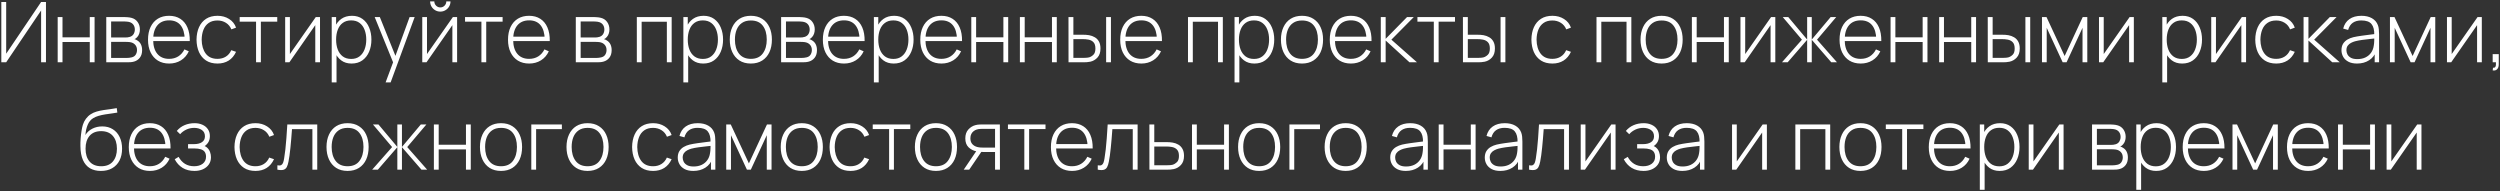 <?xml version="1.0" encoding="UTF-8"?> <svg xmlns="http://www.w3.org/2000/svg" width="1164" height="89" viewBox="0 0 1164 89" fill="none"><rect x="0" y="0" width="1164" height="89" fill="#333333" stroke="none"/><path d="M21.403 29H19.141V4.878L2.878 29H0.616V0.92H2.878V25.003L19.141 0.92H21.403V29ZM26.857 29V7.94H29.099V17.378H41.794V7.94H44.036V29H41.794V19.562H29.099V29H26.857ZM49.48 29V7.94H57.846C58.209 7.94 58.71 7.966 59.347 8.018C59.997 8.057 60.614 8.155 61.2 8.31C62.434 8.623 63.397 9.273 64.085 10.261C64.787 11.248 65.138 12.399 65.138 13.712C65.138 14.414 65.034 15.064 64.826 15.662C64.632 16.247 64.332 16.767 63.929 17.222C63.748 17.443 63.539 17.645 63.306 17.826C63.072 17.995 62.844 18.132 62.623 18.236C63.013 18.314 63.455 18.515 63.949 18.84C64.703 19.308 65.262 19.926 65.626 20.693C65.99 21.46 66.172 22.344 66.172 23.345C66.172 24.788 65.821 25.958 65.119 26.855C64.43 27.752 63.533 28.357 62.428 28.669C61.895 28.825 61.33 28.922 60.731 28.961C60.133 28.987 59.587 29 59.093 29H49.48ZM51.742 26.972H59.035C59.308 26.972 59.666 26.953 60.108 26.913C60.55 26.861 60.94 26.797 61.278 26.718C62.161 26.511 62.798 26.088 63.188 25.451C63.592 24.801 63.793 24.086 63.793 23.306C63.793 22.279 63.487 21.441 62.877 20.791C62.266 20.128 61.434 19.731 60.38 19.601C60.081 19.549 59.763 19.523 59.425 19.523C59.1 19.51 58.794 19.503 58.508 19.503H51.742V26.972ZM51.742 17.456H58.294C58.606 17.456 58.977 17.436 59.406 17.398C59.834 17.346 60.218 17.261 60.556 17.144C61.31 16.884 61.869 16.442 62.233 15.818C62.597 15.181 62.779 14.498 62.779 13.771C62.779 12.951 62.584 12.243 62.194 11.645C61.804 11.034 61.239 10.598 60.498 10.338C59.977 10.169 59.431 10.072 58.859 10.046C58.3 10.007 57.95 9.988 57.806 9.988H51.742V17.456ZM78.762 29.585C76.747 29.585 75.005 29.137 73.536 28.239C72.067 27.329 70.93 26.049 70.124 24.398C69.317 22.734 68.915 20.771 68.915 18.509C68.915 16.208 69.311 14.226 70.104 12.562C70.91 10.884 72.041 9.598 73.497 8.7C74.966 7.803 76.708 7.355 78.723 7.355C80.764 7.355 82.506 7.823 83.949 8.759C85.405 9.682 86.51 11.021 87.264 12.776C88.031 14.531 88.395 16.643 88.356 19.113H86.016V18.334C85.951 15.447 85.301 13.251 84.066 11.742C82.831 10.235 81.063 9.48 78.762 9.48C76.383 9.48 74.543 10.267 73.243 11.84C71.957 13.4 71.313 15.61 71.313 18.47C71.313 21.304 71.957 23.501 73.243 25.061C74.543 26.621 76.37 27.401 78.723 27.401C80.348 27.401 81.765 27.024 82.974 26.27C84.196 25.503 85.165 24.411 85.879 22.994L87.907 23.891C87.062 25.711 85.841 27.115 84.242 28.103C82.642 29.091 80.816 29.585 78.762 29.585ZM70.455 19.113V17.085H87.088V19.113H70.455ZM101.269 29.585C99.163 29.585 97.388 29.117 95.945 28.181C94.502 27.232 93.404 25.925 92.65 24.262C91.909 22.584 91.525 20.654 91.499 18.47C91.525 16.247 91.915 14.303 92.669 12.639C93.436 10.963 94.541 9.662 95.984 8.739C97.427 7.816 99.195 7.355 101.288 7.355C103.329 7.355 105.123 7.849 106.67 8.837C108.23 9.812 109.309 11.158 109.907 12.873L107.723 13.673C107.19 12.36 106.352 11.346 105.208 10.631C104.064 9.903 102.751 9.539 101.269 9.539C99.605 9.539 98.234 9.922 97.154 10.69C96.076 11.444 95.269 12.49 94.737 13.829C94.204 15.168 93.924 16.715 93.898 18.47C93.937 21.161 94.567 23.326 95.79 24.963C97.025 26.588 98.851 27.401 101.269 27.401C102.764 27.401 104.057 27.056 105.149 26.367C106.254 25.678 107.099 24.677 107.684 23.364L109.907 24.125C109.088 25.906 107.944 27.265 106.475 28.201C105.006 29.123 103.271 29.585 101.269 29.585ZM119.22 29V10.085H111.595V7.94H129.087V10.085H121.462V29H119.22ZM148.998 7.94V29H146.794V11.704L134.743 29H132.774V7.94H134.977V25.159L147.028 7.94H148.998ZM163.668 29.585C161.77 29.585 160.165 29.091 158.852 28.103C157.539 27.115 156.538 25.782 155.849 24.105C155.16 22.428 154.815 20.537 154.815 18.431C154.815 16.312 155.16 14.421 155.849 12.757C156.538 11.079 157.558 9.76 158.91 8.798C160.262 7.836 161.92 7.355 163.883 7.355C165.794 7.355 167.425 7.843 168.777 8.818C170.129 9.793 171.156 11.118 171.858 12.796C172.573 14.473 172.931 16.351 172.931 18.431C172.931 20.537 172.567 22.435 171.839 24.125C171.124 25.802 170.077 27.134 168.699 28.122C167.334 29.098 165.657 29.585 163.668 29.585ZM154.445 38.36V7.94H156.492V24.164H156.687V38.36H154.445ZM163.532 27.44C165.079 27.44 166.366 27.044 167.393 26.25C168.433 25.457 169.213 24.385 169.733 23.033C170.266 21.668 170.532 20.134 170.532 18.431C170.532 16.741 170.272 15.226 169.752 13.887C169.245 12.536 168.472 11.47 167.432 10.69C166.405 9.896 165.092 9.5 163.493 9.5C161.946 9.5 160.652 9.883 159.612 10.65C158.572 11.405 157.792 12.457 157.272 13.809C156.752 15.162 156.492 16.702 156.492 18.431C156.492 20.147 156.746 21.688 157.253 23.052C157.773 24.404 158.553 25.477 159.593 26.27C160.646 27.05 161.959 27.44 163.532 27.44ZM179.54 38.36L183.635 27.343L183.674 30.619L174.45 7.94H176.849L184.766 27.635H183.518L190.713 7.94H193.073L181.88 38.36H179.54ZM205.01 5.405C204.139 5.405 203.34 5.191 202.612 4.761C201.897 4.332 201.325 3.76 200.896 3.046C200.48 2.33 200.272 1.538 200.272 0.666H202.222C202.222 1.421 202.495 2.077 203.041 2.636C203.6 3.182 204.256 3.455 205.01 3.455C205.79 3.455 206.447 3.182 206.98 2.636C207.526 2.077 207.799 1.421 207.799 0.666H209.749C209.749 1.538 209.534 2.33 209.105 3.046C208.689 3.76 208.117 4.332 207.389 4.761C206.674 5.191 205.881 5.405 205.01 5.405ZM212.83 7.94V29H210.626V11.704L198.575 29H196.606V7.94H198.809V25.159L210.86 7.94H212.83ZM224.146 29V10.085H216.522V7.94H234.013V10.085H226.389V29H224.146ZM246.378 29.585C244.363 29.585 242.621 29.137 241.152 28.239C239.683 27.329 238.546 26.049 237.74 24.398C236.934 22.734 236.531 20.771 236.531 18.509C236.531 16.208 236.927 14.226 237.72 12.562C238.526 10.884 239.657 9.598 241.113 8.7C242.582 7.803 244.324 7.355 246.339 7.355C248.38 7.355 250.122 7.823 251.565 8.759C253.021 9.682 254.126 11.021 254.88 12.776C255.647 14.531 256.011 16.643 255.972 19.113H253.632V18.334C253.567 15.447 252.917 13.251 251.682 11.742C250.447 10.235 248.679 9.48 246.378 9.48C243.999 9.48 242.16 10.267 240.86 11.84C239.573 13.4 238.929 15.61 238.929 18.47C238.929 21.304 239.573 23.501 240.86 25.061C242.16 26.621 243.986 27.401 246.339 27.401C247.964 27.401 249.381 27.024 250.59 26.27C251.812 25.503 252.781 24.411 253.496 22.994L255.524 23.891C254.679 25.711 253.457 27.115 251.858 28.103C250.259 29.091 248.432 29.585 246.378 29.585ZM238.071 19.113V17.085H254.705V19.113H238.071ZM268.093 29V7.94H276.459C276.823 7.94 277.323 7.966 277.96 8.018C278.61 8.057 279.228 8.155 279.813 8.31C281.048 8.623 282.01 9.273 282.699 10.261C283.401 11.248 283.752 12.399 283.752 13.712C283.752 14.414 283.648 15.064 283.44 15.662C283.245 16.247 282.946 16.767 282.543 17.222C282.361 17.443 282.153 17.645 281.919 17.826C281.685 17.995 281.457 18.132 281.236 18.236C281.626 18.314 282.068 18.515 282.562 18.84C283.316 19.308 283.875 19.926 284.239 20.693C284.603 21.46 284.785 22.344 284.785 23.345C284.785 24.788 284.434 25.958 283.732 26.855C283.043 27.752 282.146 28.357 281.041 28.669C280.508 28.825 279.943 28.922 279.345 28.961C278.747 28.987 278.201 29 277.707 29H268.093ZM270.355 26.972H277.648C277.921 26.972 278.279 26.953 278.721 26.913C279.163 26.861 279.553 26.797 279.891 26.718C280.775 26.511 281.412 26.088 281.802 25.451C282.205 24.801 282.406 24.086 282.406 23.306C282.406 22.279 282.101 21.441 281.49 20.791C280.879 20.128 280.047 19.731 278.994 19.601C278.695 19.549 278.376 19.523 278.038 19.523C277.713 19.51 277.408 19.503 277.122 19.503H270.355V26.972ZM270.355 17.456H276.907C277.219 17.456 277.59 17.436 278.019 17.398C278.448 17.346 278.831 17.261 279.169 17.144C279.923 16.884 280.482 16.442 280.846 15.818C281.21 15.181 281.392 14.498 281.392 13.771C281.392 12.951 281.197 12.243 280.807 11.645C280.417 11.034 279.852 10.598 279.111 10.338C278.591 10.169 278.045 10.072 277.473 10.046C276.914 10.007 276.563 9.988 276.42 9.988H270.355V17.456ZM296.505 29V7.94H312.729V29H310.487V10.124H298.748V29H296.505ZM327.4 29.585C325.502 29.585 323.896 29.091 322.583 28.103C321.27 27.115 320.269 25.782 319.58 24.105C318.891 22.428 318.547 20.537 318.547 18.431C318.547 16.312 318.891 14.421 319.58 12.757C320.269 11.079 321.29 9.76 322.642 8.798C323.994 7.836 325.651 7.355 327.614 7.355C329.525 7.355 331.157 7.843 332.509 8.818C333.861 9.793 334.888 11.118 335.59 12.796C336.305 14.473 336.662 16.351 336.662 18.431C336.662 20.537 336.298 22.435 335.57 24.125C334.855 25.802 333.809 27.134 332.431 28.122C331.066 29.098 329.389 29.585 327.4 29.585ZM318.176 38.36V7.94H320.224V24.164H320.419V38.36H318.176ZM327.263 27.44C328.81 27.44 330.097 27.044 331.124 26.25C332.164 25.457 332.944 24.385 333.464 23.033C333.997 21.668 334.264 20.134 334.264 18.431C334.264 16.741 334.004 15.226 333.484 13.887C332.977 12.536 332.203 11.47 331.163 10.69C330.136 9.896 328.823 9.5 327.224 9.5C325.677 9.5 324.384 9.883 323.344 10.65C322.304 11.405 321.524 12.457 321.004 13.809C320.484 15.162 320.224 16.702 320.224 18.431C320.224 20.147 320.477 21.688 320.984 23.052C321.504 24.404 322.284 25.477 323.324 26.27C324.377 27.05 325.69 27.44 327.263 27.44ZM349.59 29.585C347.497 29.585 345.723 29.11 344.267 28.162C342.811 27.212 341.699 25.899 340.932 24.223C340.165 22.546 339.782 20.615 339.782 18.431C339.782 16.234 340.172 14.303 340.952 12.639C341.732 10.963 342.85 9.662 344.306 8.739C345.775 7.816 347.536 7.355 349.59 7.355C351.683 7.355 353.458 7.83 354.914 8.778C356.383 9.714 357.494 11.014 358.248 12.678C359.015 14.342 359.399 16.26 359.399 18.431C359.399 20.654 359.015 22.604 358.248 24.281C357.481 25.945 356.363 27.245 354.894 28.181C353.425 29.117 351.657 29.585 349.59 29.585ZM349.59 27.401C352.073 27.401 353.926 26.569 355.148 24.905C356.383 23.241 357 21.083 357 18.431C357 15.727 356.383 13.569 355.148 11.957C353.913 10.345 352.06 9.539 349.59 9.539C347.913 9.539 346.529 9.922 345.437 10.69C344.345 11.444 343.526 12.49 342.98 13.829C342.447 15.155 342.18 16.689 342.18 18.431C342.18 21.135 342.804 23.306 344.052 24.944C345.313 26.582 347.159 27.401 349.59 27.401ZM363.689 29V7.94H372.054C372.418 7.94 372.919 7.966 373.556 8.018C374.206 8.057 374.823 8.155 375.408 8.31C376.643 8.623 377.605 9.273 378.294 10.261C378.996 11.248 379.347 12.399 379.347 13.712C379.347 14.414 379.243 15.064 379.035 15.662C378.84 16.247 378.541 16.767 378.138 17.222C377.956 17.443 377.748 17.645 377.514 17.826C377.28 17.995 377.053 18.132 376.832 18.236C377.222 18.314 377.664 18.515 378.158 18.84C378.912 19.308 379.471 19.926 379.835 20.693C380.199 21.46 380.381 22.344 380.381 23.345C380.381 24.788 380.03 25.958 379.328 26.855C378.639 27.752 377.742 28.357 376.637 28.669C376.104 28.825 375.538 28.922 374.94 28.961C374.342 28.987 373.796 29 373.302 29H363.689ZM365.951 26.972H373.244C373.517 26.972 373.874 26.953 374.316 26.913C374.758 26.861 375.148 26.797 375.486 26.718C376.37 26.511 377.007 26.088 377.397 25.451C377.8 24.801 378.002 24.086 378.002 23.306C378.002 22.279 377.696 21.441 377.085 20.791C376.474 20.128 375.642 19.731 374.589 19.601C374.29 19.549 373.972 19.523 373.634 19.523C373.309 19.51 373.003 19.503 372.717 19.503H365.951V26.972ZM365.951 17.456H372.503C372.815 17.456 373.185 17.436 373.614 17.398C374.043 17.346 374.427 17.261 374.765 17.144C375.519 16.884 376.078 16.442 376.442 15.818C376.806 15.181 376.988 14.498 376.988 13.771C376.988 12.951 376.793 12.243 376.403 11.645C376.013 11.034 375.447 10.598 374.706 10.338C374.186 10.169 373.64 10.072 373.068 10.046C372.509 10.007 372.158 9.988 372.015 9.988H365.951V17.456ZM392.971 29.585C390.956 29.585 389.214 29.137 387.745 28.239C386.276 27.329 385.138 26.049 384.332 24.398C383.526 22.734 383.123 20.771 383.123 18.509C383.123 16.208 383.52 14.226 384.313 12.562C385.119 10.884 386.25 9.598 387.706 8.7C389.175 7.803 390.917 7.355 392.932 7.355C394.973 7.355 396.715 7.823 398.158 8.759C399.614 9.682 400.719 11.021 401.473 12.776C402.24 14.531 402.604 16.643 402.565 19.113H400.225V18.334C400.16 15.447 399.51 13.251 398.275 11.742C397.04 10.235 395.272 9.48 392.971 9.48C390.592 9.48 388.752 10.267 387.452 11.84C386.165 13.4 385.522 15.61 385.522 18.47C385.522 21.304 386.165 23.501 387.452 25.061C388.752 26.621 390.579 27.401 392.932 27.401C394.557 27.401 395.974 27.024 397.183 26.27C398.405 25.503 399.373 24.411 400.088 22.994L402.116 23.891C401.271 25.711 400.049 27.115 398.45 28.103C396.851 29.091 395.025 29.585 392.971 29.585ZM384.664 19.113V17.085H401.297V19.113H384.664ZM416.102 29.585C414.204 29.585 412.598 29.091 411.285 28.103C409.972 27.115 408.971 25.782 408.282 24.105C407.593 22.428 407.249 20.537 407.249 18.431C407.249 16.312 407.593 14.421 408.282 12.757C408.971 11.079 409.992 9.76 411.344 8.798C412.696 7.836 414.353 7.355 416.316 7.355C418.227 7.355 419.859 7.843 421.211 8.818C422.563 9.793 423.59 11.118 424.292 12.796C425.007 14.473 425.364 16.351 425.364 18.431C425.364 20.537 425 22.435 424.272 24.125C423.557 25.802 422.511 27.134 421.133 28.122C419.768 29.098 418.091 29.585 416.102 29.585ZM406.878 38.36V7.94H408.926V24.164H409.121V38.36H406.878ZM415.965 27.44C417.512 27.44 418.799 27.044 419.826 26.25C420.866 25.457 421.646 24.385 422.166 23.033C422.699 21.668 422.966 20.134 422.966 18.431C422.966 16.741 422.706 15.226 422.186 13.887C421.679 12.536 420.905 11.47 419.865 10.69C418.838 9.896 417.525 9.5 415.926 9.5C414.379 9.5 413.086 9.883 412.046 10.65C411.006 11.405 410.226 12.457 409.706 13.809C409.186 15.162 408.926 16.702 408.926 18.431C408.926 20.147 409.179 21.688 409.686 23.052C410.206 24.404 410.986 25.477 412.026 26.27C413.079 27.05 414.392 27.44 415.965 27.44ZM438.331 29.585C436.316 29.585 434.574 29.137 433.105 28.239C431.636 27.329 430.499 26.049 429.693 24.398C428.887 22.734 428.484 20.771 428.484 18.509C428.484 16.208 428.88 14.226 429.673 12.562C430.479 10.884 431.61 9.598 433.066 8.7C434.535 7.803 436.277 7.355 438.292 7.355C440.333 7.355 442.075 7.823 443.518 8.759C444.974 9.682 446.079 11.021 446.833 12.776C447.6 14.531 447.964 16.643 447.925 19.113H445.585V18.334C445.52 15.447 444.87 13.251 443.635 11.742C442.4 10.235 440.632 9.48 438.331 9.48C435.952 9.48 434.113 10.267 432.813 11.84C431.526 13.4 430.882 15.61 430.882 18.47C430.882 21.304 431.526 23.501 432.813 25.061C434.113 26.621 435.939 27.401 438.292 27.401C439.917 27.401 441.334 27.024 442.543 26.27C443.765 25.503 444.734 24.411 445.449 22.994L447.477 23.891C446.632 25.711 445.41 27.115 443.811 28.103C442.212 29.091 440.385 29.585 438.331 29.585ZM430.024 19.113V17.085H446.658V19.113H430.024ZM452.239 29V7.94H454.481V17.378H467.176V7.94H469.418V29H467.176V19.562H454.481V29H452.239ZM474.862 29V7.94H477.104V17.378H489.799V7.94H492.041V29H489.799V19.562H477.104V29H474.862ZM497.504 29L497.485 7.94H499.766V16.169H503.842C504.466 16.169 505.044 16.182 505.577 16.208C506.123 16.234 506.624 16.293 507.079 16.384C508.067 16.566 508.957 16.89 509.75 17.358C510.556 17.826 511.193 18.483 511.661 19.328C512.142 20.173 512.383 21.259 512.383 22.584C512.383 24.366 511.921 25.763 510.998 26.777C510.075 27.791 508.957 28.441 507.644 28.727C507.098 28.844 506.533 28.922 505.948 28.961C505.376 28.987 504.784 29 504.173 29H497.504ZM499.766 26.953H503.881C504.362 26.953 504.908 26.939 505.519 26.913C506.13 26.887 506.663 26.816 507.118 26.699C507.846 26.478 508.509 26.069 509.107 25.471C509.718 24.872 510.023 23.91 510.023 22.584C510.023 21.285 509.731 20.323 509.146 19.698C508.574 19.061 507.794 18.645 506.806 18.451C506.364 18.346 505.883 18.282 505.363 18.256C504.856 18.23 504.362 18.216 503.881 18.216H499.766V26.953ZM515.015 29V7.94H517.258V29H515.015ZM531.413 29.585C529.398 29.585 527.656 29.137 526.187 28.239C524.718 27.329 523.581 26.049 522.775 24.398C521.969 22.734 521.566 20.771 521.566 18.509C521.566 16.208 521.962 14.226 522.755 12.562C523.561 10.884 524.692 9.598 526.148 8.7C527.617 7.803 529.359 7.355 531.374 7.355C533.415 7.355 535.157 7.823 536.6 8.759C538.056 9.682 539.161 11.021 539.915 12.776C540.682 14.531 541.046 16.643 541.007 19.113H538.667V18.334C538.602 15.447 537.952 13.251 536.717 11.742C535.482 10.235 533.714 9.48 531.413 9.48C529.034 9.48 527.195 10.267 525.895 11.84C524.608 13.4 523.964 15.61 523.964 18.47C523.964 21.304 524.608 23.501 525.895 25.061C527.195 26.621 529.021 27.401 531.374 27.401C532.999 27.401 534.416 27.024 535.625 26.27C536.847 25.503 537.816 24.411 538.531 22.994L540.559 23.891C539.714 25.711 538.492 27.115 536.893 28.103C535.294 29.091 533.467 29.585 531.413 29.585ZM523.106 19.113V17.085H539.74V19.113H523.106ZM553.128 29V7.94H569.352V29H567.11V10.124H555.371V29H553.128ZM584.023 29.585C582.125 29.585 580.519 29.091 579.206 28.103C577.893 27.115 576.892 25.782 576.203 24.105C575.514 22.428 575.17 20.537 575.17 18.431C575.17 16.312 575.514 14.421 576.203 12.757C576.892 11.079 577.913 9.76 579.265 8.798C580.617 7.836 582.274 7.355 584.237 7.355C586.148 7.355 587.78 7.843 589.132 8.818C590.484 9.793 591.511 11.118 592.213 12.796C592.928 14.473 593.285 16.351 593.285 18.431C593.285 20.537 592.921 22.435 592.193 24.125C591.478 25.802 590.432 27.134 589.054 28.122C587.689 29.098 586.012 29.585 584.023 29.585ZM574.799 38.36V7.94H576.847V24.164H577.042V38.36H574.799ZM583.886 27.44C585.433 27.44 586.72 27.044 587.747 26.25C588.787 25.457 589.567 24.385 590.087 23.033C590.62 21.668 590.887 20.134 590.887 18.431C590.887 16.741 590.627 15.226 590.107 13.887C589.6 12.536 588.826 11.47 587.786 10.69C586.759 9.896 585.446 9.5 583.847 9.5C582.3 9.5 581.007 9.883 579.967 10.65C578.927 11.405 578.147 12.457 577.627 13.809C577.107 15.162 576.847 16.702 576.847 18.431C576.847 20.147 577.1 21.688 577.607 23.052C578.127 24.404 578.907 25.477 579.947 26.27C581 27.05 582.313 27.44 583.886 27.44ZM606.213 29.585C604.12 29.585 602.346 29.11 600.89 28.162C599.434 27.212 598.322 25.899 597.555 24.223C596.788 22.546 596.405 20.615 596.405 18.431C596.405 16.234 596.795 14.303 597.575 12.639C598.355 10.963 599.473 9.662 600.929 8.739C602.398 7.816 604.159 7.355 606.213 7.355C608.306 7.355 610.081 7.83 611.537 8.778C613.006 9.714 614.117 11.014 614.871 12.678C615.638 14.342 616.022 16.26 616.022 18.431C616.022 20.654 615.638 22.604 614.871 24.281C614.104 25.945 612.986 27.245 611.517 28.181C610.048 29.117 608.28 29.585 606.213 29.585ZM606.213 27.401C608.696 27.401 610.549 26.569 611.771 24.905C613.006 23.241 613.623 21.083 613.623 18.431C613.623 15.727 613.006 13.569 611.771 11.957C610.536 10.345 608.683 9.539 606.213 9.539C604.536 9.539 603.152 9.922 602.06 10.69C600.968 11.444 600.149 12.49 599.603 13.829C599.07 15.155 598.803 16.689 598.803 18.431C598.803 21.135 599.427 23.306 600.675 24.944C601.936 26.582 603.782 27.401 606.213 27.401ZM628.99 29.585C626.975 29.585 625.233 29.137 623.764 28.239C622.295 27.329 621.157 26.049 620.351 24.398C619.545 22.734 619.142 20.771 619.142 18.509C619.142 16.208 619.539 14.226 620.332 12.562C621.138 10.884 622.269 9.598 623.725 8.7C625.194 7.803 626.936 7.355 628.951 7.355C630.992 7.355 632.734 7.823 634.177 8.759C635.633 9.682 636.738 11.021 637.492 12.776C638.259 14.531 638.623 16.643 638.584 19.113H636.244V18.334C636.179 15.447 635.529 13.251 634.294 11.742C633.059 10.235 631.291 9.48 628.99 9.48C626.611 9.48 624.771 10.267 623.471 11.84C622.184 13.4 621.541 15.61 621.541 18.47C621.541 21.304 622.184 23.501 623.471 25.061C624.771 26.621 626.598 27.401 628.951 27.401C630.576 27.401 631.993 27.024 633.202 26.27C634.424 25.503 635.392 24.411 636.107 22.994L638.135 23.891C637.29 25.711 636.068 27.115 634.469 28.103C632.87 29.091 631.044 29.585 628.99 29.585ZM620.683 19.113V17.085H637.316V19.113H620.683ZM642.897 29V7.94H645.159V18.08L655.123 7.94H658.263L647.83 18.47L659.745 29H656.254L645.159 18.86V29H642.897ZM667.581 29V10.085H659.956V7.94H677.448V10.085H669.823V29H667.581ZM681.155 29L681.135 7.94H683.417V16.169H687.492C688.116 16.169 688.695 16.182 689.228 16.208C689.774 16.234 690.274 16.293 690.729 16.384C691.717 16.566 692.608 16.89 693.401 17.358C694.207 17.826 694.844 18.483 695.312 19.328C695.793 20.173 696.033 21.259 696.033 22.584C696.033 24.366 695.572 25.763 694.649 26.777C693.726 27.791 692.608 28.441 691.295 28.727C690.749 28.844 690.183 28.922 689.598 28.961C689.026 28.987 688.435 29 687.824 29H681.155ZM683.417 26.953H687.531C688.012 26.953 688.558 26.939 689.169 26.913C689.78 26.887 690.313 26.816 690.768 26.699C691.496 26.478 692.159 26.069 692.757 25.471C693.368 24.872 693.674 23.91 693.674 22.584C693.674 21.285 693.381 20.323 692.796 19.698C692.224 19.061 691.444 18.645 690.456 18.451C690.014 18.346 689.533 18.282 689.013 18.256C688.506 18.23 688.012 18.216 687.531 18.216H683.417V26.953ZM698.666 29V7.94H700.908V29H698.666ZM722.793 29.585C720.687 29.585 718.913 29.117 717.47 28.181C716.027 27.232 714.928 25.925 714.174 24.262C713.433 22.584 713.05 20.654 713.024 18.47C713.05 16.247 713.44 14.303 714.194 12.639C714.961 10.963 716.066 9.662 717.509 8.739C718.952 7.816 720.72 7.355 722.813 7.355C724.854 7.355 726.648 7.849 728.195 8.837C729.755 9.812 730.834 11.158 731.432 12.873L729.248 13.673C728.715 12.36 727.876 11.346 726.732 10.631C725.588 9.903 724.275 9.539 722.793 9.539C721.129 9.539 719.758 9.922 718.679 10.69C717.6 11.444 716.794 12.49 716.261 13.829C715.728 15.168 715.448 16.715 715.422 18.47C715.461 21.161 716.092 23.326 717.314 24.963C718.549 26.588 720.375 27.401 722.793 27.401C724.288 27.401 725.582 27.056 726.674 26.367C727.779 25.678 728.624 24.677 729.209 23.364L731.432 24.125C730.613 25.906 729.469 27.265 728 28.201C726.531 29.123 724.795 29.585 722.793 29.585ZM743.33 29V7.94H759.554V29H757.311V10.124H745.572V29H743.33ZM773.639 29.585C771.546 29.585 769.772 29.11 768.316 28.162C766.86 27.212 765.748 25.899 764.981 24.223C764.214 22.546 763.831 20.615 763.831 18.431C763.831 16.234 764.221 14.303 765.001 12.639C765.781 10.963 766.899 9.662 768.355 8.739C769.824 7.816 771.585 7.355 773.639 7.355C775.732 7.355 777.507 7.83 778.963 8.778C780.432 9.714 781.543 11.014 782.297 12.678C783.064 14.342 783.448 16.26 783.448 18.431C783.448 20.654 783.064 22.604 782.297 24.281C781.53 25.945 780.412 27.245 778.943 28.181C777.474 29.117 775.706 29.585 773.639 29.585ZM773.639 27.401C776.122 27.401 777.975 26.569 779.197 24.905C780.432 23.241 781.049 21.083 781.049 18.431C781.049 15.727 780.432 13.569 779.197 11.957C777.962 10.345 776.109 9.539 773.639 9.539C771.962 9.539 770.578 9.922 769.486 10.69C768.394 11.444 767.575 12.49 767.029 13.829C766.496 15.155 766.229 16.689 766.229 18.431C766.229 21.135 766.853 23.306 768.101 24.944C769.362 26.582 771.208 27.401 773.639 27.401ZM787.738 29V7.94H789.98V17.378H802.675V7.94H804.917V29H802.675V19.562H789.98V29H787.738ZM826.585 7.94V29H824.381V11.704L812.33 29H810.361V7.94H812.564V25.159L824.615 7.94H826.585ZM829.692 29L838.974 18.47L830.043 7.94H832.617L841.411 18.412V7.94H843.556V18.412L852.351 7.94H854.944L846.013 18.47L855.295 29H852.643L843.556 18.529V29H841.411V18.529L832.344 29H829.692ZM866.341 29.585C864.326 29.585 862.584 29.137 861.115 28.239C859.646 27.329 858.509 26.049 857.703 24.398C856.897 22.734 856.494 20.771 856.494 18.509C856.494 16.208 856.89 14.226 857.683 12.562C858.489 10.884 859.62 9.598 861.076 8.7C862.545 7.803 864.287 7.355 866.302 7.355C868.343 7.355 870.085 7.823 871.528 8.759C872.984 9.682 874.089 11.021 874.843 12.776C875.61 14.531 875.974 16.643 875.935 19.113H873.595V18.334C873.53 15.447 872.88 13.251 871.645 11.742C870.41 10.235 868.642 9.48 866.341 9.48C863.962 9.48 862.123 10.267 860.823 11.84C859.536 13.4 858.892 15.61 858.892 18.47C858.892 21.304 859.536 23.501 860.823 25.061C862.123 26.621 863.949 27.401 866.302 27.401C867.927 27.401 869.344 27.024 870.553 26.27C871.775 25.503 872.744 24.411 873.459 22.994L875.487 23.891C874.642 25.711 873.42 27.115 871.821 28.103C870.222 29.091 868.395 29.585 866.341 29.585ZM858.034 19.113V17.085H874.668V19.113H858.034ZM880.249 29V7.94H882.491V17.378H895.186V7.94H897.428V29H895.186V19.562H882.491V29H880.249ZM902.872 29V7.94H905.114V17.378H917.809V7.94H920.051V29H917.809V19.562H905.114V29H902.872ZM925.514 29L925.495 7.94H927.776V16.169H931.852C932.476 16.169 933.054 16.182 933.587 16.208C934.133 16.234 934.634 16.293 935.089 16.384C936.077 16.566 936.967 16.89 937.76 17.358C938.566 17.826 939.203 18.483 939.671 19.328C940.152 20.173 940.393 21.259 940.393 22.584C940.393 24.366 939.931 25.763 939.008 26.777C938.085 27.791 936.967 28.441 935.654 28.727C935.108 28.844 934.543 28.922 933.958 28.961C933.386 28.987 932.794 29 932.183 29H925.514ZM927.776 26.953H931.891C932.372 26.953 932.918 26.939 933.529 26.913C934.14 26.887 934.673 26.816 935.128 26.699C935.856 26.478 936.519 26.069 937.117 25.471C937.728 24.872 938.033 23.91 938.033 22.584C938.033 21.285 937.741 20.323 937.156 19.698C936.584 19.061 935.804 18.645 934.816 18.451C934.374 18.346 933.893 18.282 933.373 18.256C932.866 18.23 932.372 18.216 931.891 18.216H927.776V26.953ZM943.025 29V7.94H945.268V29H943.025ZM950.746 29V7.94H952.852L961.295 26.075L969.719 7.94H971.845V29H969.622V12.951L962.192 29H960.379L952.949 12.951V29H950.746ZM993.516 7.94V29H991.312V11.704L979.261 29H977.292V7.94H979.495V25.159L991.546 7.94H993.516ZM1015.99 29.585C1014.1 29.585 1012.49 29.091 1011.18 28.103C1009.86 27.115 1008.86 25.782 1008.17 24.105C1007.49 22.428 1007.14 20.537 1007.14 18.431C1007.14 16.312 1007.49 14.421 1008.17 12.757C1008.86 11.079 1009.88 9.76 1011.24 8.798C1012.59 7.836 1014.25 7.355 1016.21 7.355C1018.12 7.355 1019.75 7.843 1021.1 8.818C1022.45 9.793 1023.48 11.118 1024.18 12.796C1024.9 14.473 1025.26 16.351 1025.26 18.431C1025.26 20.537 1024.89 22.435 1024.16 24.125C1023.45 25.802 1022.4 27.134 1021.02 28.122C1019.66 29.098 1017.98 29.585 1015.99 29.585ZM1006.77 38.36V7.94H1008.82V24.164H1009.01V38.36H1006.77ZM1015.86 27.44C1017.4 27.44 1018.69 27.044 1019.72 26.25C1020.76 25.457 1021.54 24.385 1022.06 23.033C1022.59 21.668 1022.86 20.134 1022.86 18.431C1022.86 16.741 1022.6 15.226 1022.08 13.887C1021.57 12.536 1020.8 11.47 1019.76 10.69C1018.73 9.896 1017.42 9.5 1015.82 9.5C1014.27 9.5 1012.98 9.883 1011.94 10.65C1010.9 11.405 1010.12 12.457 1009.6 13.809C1009.08 15.162 1008.82 16.702 1008.82 18.431C1008.82 20.147 1009.07 21.688 1009.58 23.052C1010.1 24.404 1010.88 25.477 1011.92 26.27C1012.97 27.05 1014.28 27.44 1015.86 27.44ZM1045.77 7.94V29H1043.57V11.704L1031.51 29H1029.55V7.94H1031.75V25.159L1043.8 7.94H1045.77ZM1059.82 29.585C1057.71 29.585 1055.94 29.117 1054.49 28.181C1053.05 27.232 1051.95 25.925 1051.2 24.262C1050.46 22.584 1050.07 20.654 1050.05 18.47C1050.07 16.247 1050.46 14.303 1051.22 12.639C1051.98 10.963 1053.09 9.662 1054.53 8.739C1055.97 7.816 1057.74 7.355 1059.84 7.355C1061.88 7.355 1063.67 7.849 1065.22 8.837C1066.78 9.812 1067.86 11.158 1068.45 12.873L1066.27 13.673C1065.74 12.36 1064.9 11.346 1063.75 10.631C1062.61 9.903 1061.3 9.539 1059.82 9.539C1058.15 9.539 1056.78 9.922 1055.7 10.69C1054.62 11.444 1053.82 12.49 1053.28 13.829C1052.75 15.168 1052.47 16.715 1052.44 18.47C1052.48 21.161 1053.11 23.326 1054.34 24.963C1055.57 26.588 1057.4 27.401 1059.82 27.401C1061.31 27.401 1062.6 27.056 1063.7 26.367C1064.8 25.678 1065.65 24.677 1066.23 23.364L1068.45 24.125C1067.64 25.906 1066.49 27.265 1065.02 28.201C1063.55 29.123 1061.82 29.585 1059.82 29.585ZM1072.54 29V7.94H1074.81V18.08L1084.77 7.94H1087.91L1077.48 18.47L1089.39 29H1085.9L1074.81 18.86V29H1072.54ZM1097.44 29.585C1095.82 29.585 1094.47 29.299 1093.39 28.727C1092.32 28.155 1091.52 27.401 1090.99 26.465C1090.46 25.516 1090.19 24.489 1090.19 23.384C1090.19 22.188 1090.44 21.187 1090.93 20.381C1091.44 19.575 1092.11 18.925 1092.94 18.431C1093.78 17.937 1094.71 17.567 1095.73 17.32C1096.88 17.059 1098.13 16.838 1099.47 16.657C1100.81 16.462 1102.08 16.293 1103.29 16.149C1104.51 16.006 1105.51 15.883 1106.28 15.779L1105.46 16.267C1105.51 13.992 1105.08 12.302 1104.17 11.197C1103.27 10.079 1101.69 9.52 1099.41 9.52C1097.81 9.52 1096.49 9.883 1095.45 10.611C1094.43 11.326 1093.71 12.438 1093.29 13.946L1090.99 13.303C1091.47 11.392 1092.44 9.922 1093.89 8.896C1095.35 7.869 1097.22 7.355 1099.49 7.355C1101.43 7.355 1103.05 7.732 1104.37 8.486C1105.69 9.24 1106.61 10.3 1107.13 11.665C1107.36 12.223 1107.5 12.88 1107.58 13.634C1107.66 14.375 1107.7 15.123 1107.7 15.877V29H1105.65V23.462L1106.41 23.657C1105.78 25.555 1104.66 27.017 1103.08 28.044C1101.49 29.072 1099.61 29.585 1097.44 29.585ZM1097.56 27.518C1098.99 27.518 1100.24 27.265 1101.32 26.758C1102.4 26.238 1103.27 25.516 1103.94 24.593C1104.61 23.657 1105.04 22.558 1105.22 21.297C1105.35 20.596 1105.42 19.835 1105.44 19.016C1105.45 18.197 1105.46 17.593 1105.46 17.203L1106.43 17.826C1105.59 17.93 1104.57 18.041 1103.39 18.158C1102.22 18.275 1101.02 18.418 1099.8 18.587C1098.58 18.756 1097.48 18.971 1096.49 19.23C1095.88 19.399 1095.26 19.646 1094.63 19.971C1094.02 20.284 1093.51 20.719 1093.09 21.278C1092.69 21.837 1092.49 22.546 1092.49 23.404C1092.49 24.041 1092.65 24.677 1092.96 25.314C1093.28 25.951 1093.82 26.478 1094.56 26.894C1095.3 27.31 1096.3 27.518 1097.56 27.518ZM1112.76 29V7.94H1114.87L1123.31 26.075L1131.74 7.94H1133.86V29H1131.64V12.951L1124.21 29H1122.4L1114.97 12.951V29H1112.76ZM1155.53 7.94V29H1153.33V11.704L1141.28 29H1139.31V7.94H1141.51V25.159L1153.56 7.94H1155.53ZM1160.59 32.764L1160.75 31.555C1161.23 31.581 1161.57 31.47 1161.76 31.223C1161.96 30.989 1162.07 30.671 1162.09 30.267C1162.13 29.878 1162.14 29.455 1162.11 29H1160.59V25.198H1163.42V29.975C1163.42 31.002 1163.15 31.769 1162.62 32.276C1162.09 32.783 1161.41 32.946 1160.59 32.764ZM46.933 79.585C44.97 79.585 43.287 79.169 41.883 78.337C40.479 77.505 39.393 76.237 38.626 74.534C37.859 72.819 37.463 70.641 37.437 68.002C37.411 66.897 37.45 65.701 37.554 64.414C37.658 63.127 37.801 61.911 37.983 60.767C38.178 59.623 38.386 58.714 38.607 58.038C38.919 57.05 39.387 56.133 40.011 55.288C40.648 54.43 41.395 53.728 42.253 53.182C43.033 52.662 43.937 52.252 44.964 51.953C45.991 51.654 47.063 51.42 48.181 51.252C49.299 51.069 50.391 50.92 51.457 50.803C52.523 50.673 53.492 50.517 54.363 50.335L54.636 52.422C53.934 52.551 53.089 52.681 52.101 52.812C51.113 52.928 50.079 53.078 49 53.26C47.921 53.429 46.888 53.657 45.9 53.943C44.912 54.228 44.067 54.593 43.365 55.035C42.273 55.697 41.434 56.712 40.849 58.077C40.264 59.441 39.9 61.034 39.757 62.854C40.563 61.567 41.655 60.579 43.033 59.89C44.411 59.201 45.932 58.856 47.596 58.856C49.494 58.856 51.132 59.292 52.51 60.163C53.901 61.034 54.967 62.249 55.708 63.809C56.462 65.356 56.839 67.163 56.839 69.231C56.839 71.323 56.443 73.15 55.65 74.71C54.857 76.257 53.719 77.46 52.237 78.317C50.755 79.175 48.987 79.598 46.933 79.585ZM47.128 77.401C49.52 77.401 51.334 76.66 52.569 75.178C53.817 73.683 54.441 71.701 54.441 69.231C54.441 66.695 53.797 64.7 52.51 63.244C51.223 61.788 49.416 61.06 47.089 61.06C44.762 61.06 42.968 61.788 41.707 63.244C40.459 64.7 39.835 66.695 39.835 69.231C39.835 71.752 40.459 73.748 41.707 75.217C42.955 76.673 44.762 77.401 47.128 77.401ZM69.812 79.585C67.797 79.585 66.055 79.136 64.586 78.24C63.117 77.329 61.979 76.049 61.173 74.398C60.367 72.734 59.964 70.771 59.964 68.509C59.964 66.208 60.361 64.225 61.154 62.562C61.96 60.885 63.091 59.597 64.547 58.7C66.016 57.803 67.758 57.355 69.773 57.355C71.814 57.355 73.556 57.823 74.999 58.759C76.455 59.682 77.56 61.021 78.314 62.776C79.081 64.531 79.445 66.644 79.406 69.114H77.066V68.334C77.001 65.448 76.351 63.251 75.116 61.742C73.881 60.234 72.113 59.48 69.812 59.48C67.433 59.48 65.593 60.267 64.293 61.84C63.006 63.4 62.363 65.61 62.363 68.47C62.363 71.304 63.006 73.501 64.293 75.061C65.593 76.621 67.42 77.401 69.773 77.401C71.398 77.401 72.815 77.024 74.024 76.27C75.246 75.503 76.214 74.411 76.929 72.994L78.957 73.891C78.112 75.711 76.89 77.115 75.291 78.103C73.692 79.091 71.866 79.585 69.812 79.585ZM61.505 69.114V67.085H78.138V69.114H61.505ZM90.562 79.585C88.404 79.585 86.552 79.111 85.005 78.162C83.458 77.2 82.236 75.861 81.339 74.144L83.172 73.033C83.939 74.45 84.927 75.535 86.136 76.29C87.358 77.031 88.769 77.401 90.368 77.401C92.031 77.401 93.371 77.011 94.385 76.231C95.412 75.438 95.925 74.353 95.925 72.975C95.925 72.091 95.737 71.362 95.359 70.79C94.983 70.219 94.385 69.796 93.566 69.523C92.746 69.25 91.68 69.114 90.368 69.114H87.559V67.105H90.348C91.895 67.105 93.124 66.799 94.034 66.189C94.957 65.578 95.418 64.674 95.418 63.478C95.418 62.152 94.93 61.164 93.956 60.514C92.981 59.864 91.804 59.539 90.426 59.539C89.1 59.539 87.859 59.812 86.701 60.358C85.558 60.904 84.615 61.612 83.874 62.483L82.314 60.962C83.315 59.767 84.517 58.87 85.921 58.272C87.326 57.66 88.892 57.355 90.621 57.355C91.973 57.355 93.182 57.596 94.248 58.077C95.327 58.557 96.172 59.246 96.783 60.144C97.407 61.041 97.719 62.113 97.719 63.361C97.719 64.622 97.407 65.688 96.783 66.559C96.159 67.43 95.301 68.119 94.209 68.626L93.995 67.69C94.983 67.807 95.788 68.151 96.412 68.724C97.049 69.296 97.511 69.984 97.797 70.79C98.083 71.584 98.226 72.389 98.226 73.209C98.226 74.496 97.894 75.62 97.231 76.582C96.569 77.531 95.659 78.272 94.501 78.805C93.344 79.325 92.031 79.585 90.562 79.585ZM118.941 79.585C116.835 79.585 115.06 79.117 113.617 78.181C112.174 77.232 111.076 75.925 110.322 74.261C109.581 72.585 109.197 70.654 109.171 68.47C109.197 66.247 109.587 64.303 110.341 62.639C111.108 60.962 112.213 59.663 113.656 58.739C115.099 57.816 116.867 57.355 118.96 57.355C121.001 57.355 122.795 57.849 124.342 58.837C125.902 59.812 126.981 61.157 127.579 62.873L125.395 63.673C124.862 62.36 124.024 61.346 122.88 60.631C121.736 59.903 120.423 59.539 118.941 59.539C117.277 59.539 115.905 59.922 114.826 60.69C113.747 61.444 112.941 62.49 112.408 63.829C111.875 65.168 111.596 66.715 111.57 68.47C111.609 71.161 112.239 73.326 113.461 74.963C114.696 76.588 116.523 77.401 118.941 77.401C120.436 77.401 121.729 77.056 122.821 76.368C123.926 75.678 124.771 74.677 125.356 73.365L127.579 74.125C126.76 75.906 125.616 77.264 124.147 78.201C122.678 79.124 120.943 79.585 118.941 79.585ZM129.148 79V76.972C129.941 77.115 130.539 77.076 130.942 76.855C131.345 76.621 131.638 76.244 131.82 75.724C132.015 75.191 132.171 74.547 132.288 73.793C132.509 72.493 132.704 71.076 132.873 69.543C133.042 67.996 133.198 66.273 133.341 64.375C133.484 62.464 133.627 60.319 133.77 57.94H147.712V79H145.45V60.124H135.954C135.85 61.684 135.733 63.199 135.603 64.668C135.486 66.136 135.356 67.534 135.213 68.86C135.083 70.173 134.94 71.376 134.784 72.468C134.641 73.546 134.485 74.483 134.316 75.275C134.121 76.316 133.854 77.154 133.516 77.791C133.191 78.415 132.691 78.831 132.015 79.039C131.339 79.247 130.383 79.234 129.148 79ZM161.827 79.585C159.734 79.585 157.959 79.111 156.503 78.162C155.047 77.213 153.936 75.9 153.169 74.222C152.402 72.546 152.018 70.615 152.018 68.431C152.018 66.234 152.408 64.303 153.188 62.639C153.968 60.962 155.086 59.663 156.542 58.739C158.011 57.816 159.773 57.355 161.827 57.355C163.92 57.355 165.694 57.83 167.15 58.779C168.619 59.715 169.731 61.014 170.485 62.678C171.252 64.343 171.635 66.26 171.635 68.431C171.635 70.654 171.252 72.604 170.485 74.281C169.718 75.945 168.6 77.245 167.131 78.181C165.662 79.117 163.894 79.585 161.827 79.585ZM161.827 77.401C164.31 77.401 166.162 76.569 167.384 74.905C168.619 73.241 169.237 71.083 169.237 68.431C169.237 65.727 168.619 63.569 167.384 61.957C166.149 60.345 164.297 59.539 161.827 59.539C160.15 59.539 158.765 59.922 157.673 60.69C156.581 61.444 155.762 62.49 155.216 63.829C154.683 65.155 154.417 66.689 154.417 68.431C154.417 71.135 155.041 73.306 156.289 74.944C157.55 76.582 159.396 77.401 161.827 77.401ZM173.281 79L182.563 68.47L173.632 57.94H176.206L185 68.412V57.94H187.145V68.412L195.94 57.94H198.533L189.602 68.47L198.884 79H196.232L187.145 68.528V79H185V68.528L175.933 79H173.281ZM202.014 79V57.94H204.257V67.378H216.951V57.94H219.194V79H216.951V69.562H204.257V79H202.014ZM233.276 79.585C231.183 79.585 229.408 79.111 227.952 78.162C226.496 77.213 225.385 75.9 224.618 74.222C223.851 72.546 223.467 70.615 223.467 68.431C223.467 66.234 223.857 64.303 224.637 62.639C225.417 60.962 226.535 59.663 227.991 58.739C229.46 57.816 231.222 57.355 233.276 57.355C235.369 57.355 237.143 57.83 238.599 58.779C240.068 59.715 241.18 61.014 241.934 62.678C242.701 64.343 243.084 66.26 243.084 68.431C243.084 70.654 242.701 72.604 241.934 74.281C241.167 75.945 240.049 77.245 238.58 78.181C237.111 79.117 235.343 79.585 233.276 79.585ZM233.276 77.401C235.759 77.401 237.611 76.569 238.833 74.905C240.068 73.241 240.686 71.083 240.686 68.431C240.686 65.727 240.068 63.569 238.833 61.957C237.598 60.345 235.746 59.539 233.276 59.539C231.599 59.539 230.214 59.922 229.122 60.69C228.03 61.444 227.211 62.49 226.665 63.829C226.132 65.155 225.866 66.689 225.866 68.431C225.866 71.135 226.49 73.306 227.738 74.944C228.999 76.582 230.845 77.401 233.276 77.401ZM247.375 79V57.94H261.61V60.124H249.617V79H247.375ZM273.571 79.585C271.478 79.585 269.703 79.111 268.247 78.162C266.791 77.213 265.68 75.9 264.913 74.222C264.146 72.546 263.762 70.615 263.762 68.431C263.762 66.234 264.152 64.303 264.932 62.639C265.712 60.962 266.83 59.663 268.286 58.739C269.755 57.816 271.517 57.355 273.571 57.355C275.664 57.355 277.438 57.83 278.894 58.779C280.363 59.715 281.475 61.014 282.229 62.678C282.996 64.343 283.379 66.26 283.379 68.431C283.379 70.654 282.996 72.604 282.229 74.281C281.462 75.945 280.344 77.245 278.875 78.181C277.406 79.117 275.638 79.585 273.571 79.585ZM273.571 77.401C276.054 77.401 277.906 76.569 279.128 74.905C280.363 73.241 280.981 71.083 280.981 68.431C280.981 65.727 280.363 63.569 279.128 61.957C277.893 60.345 276.041 59.539 273.571 59.539C271.894 59.539 270.509 59.922 269.417 60.69C268.325 61.444 267.506 62.49 266.96 63.829C266.427 65.155 266.161 66.689 266.161 68.431C266.161 71.135 266.785 73.306 268.033 74.944C269.294 76.582 271.14 77.401 273.571 77.401ZM304.077 79.585C301.971 79.585 300.196 79.117 298.753 78.181C297.31 77.232 296.212 75.925 295.458 74.261C294.717 72.585 294.333 70.654 294.307 68.47C294.333 66.247 294.723 64.303 295.477 62.639C296.244 60.962 297.349 59.663 298.792 58.739C300.235 57.816 302.003 57.355 304.096 57.355C306.137 57.355 307.931 57.849 309.478 58.837C311.038 59.812 312.117 61.157 312.715 62.873L310.531 63.673C309.998 62.36 309.16 61.346 308.016 60.631C306.872 59.903 305.559 59.539 304.077 59.539C302.413 59.539 301.041 59.922 299.962 60.69C298.883 61.444 298.077 62.49 297.544 63.829C297.011 65.168 296.732 66.715 296.706 68.47C296.745 71.161 297.375 73.326 298.597 74.963C299.832 76.588 301.659 77.401 304.077 77.401C305.572 77.401 306.865 77.056 307.957 76.368C309.062 75.678 309.907 74.677 310.492 73.365L312.715 74.125C311.896 75.906 310.752 77.264 309.283 78.201C307.814 79.124 306.079 79.585 304.077 79.585ZM322.813 79.585C321.188 79.585 319.836 79.299 318.757 78.727C317.691 78.155 316.892 77.401 316.359 76.465C315.826 75.516 315.559 74.489 315.559 73.384C315.559 72.188 315.806 71.187 316.3 70.381C316.807 69.575 317.477 68.925 318.309 68.431C319.154 67.937 320.083 67.567 321.097 67.32C322.254 67.059 323.502 66.838 324.841 66.656C326.18 66.462 327.454 66.293 328.663 66.15C329.885 66.007 330.88 65.883 331.647 65.779L330.828 66.266C330.88 63.992 330.451 62.301 329.541 61.197C328.644 60.078 327.058 59.52 324.783 59.52C323.184 59.52 321.864 59.883 320.824 60.611C319.797 61.327 319.076 62.438 318.66 63.946L316.359 63.303C316.84 61.392 317.808 59.922 319.264 58.895C320.72 57.868 322.586 57.355 324.861 57.355C326.798 57.355 328.423 57.732 329.736 58.486C331.062 59.24 331.985 60.3 332.505 61.664C332.726 62.224 332.875 62.88 332.953 63.634C333.031 64.375 333.07 65.123 333.07 65.876V79H331.023V73.462L331.783 73.657C331.146 75.555 330.035 77.017 328.449 78.044C326.863 79.072 324.984 79.585 322.813 79.585ZM322.93 77.518C324.36 77.518 325.615 77.264 326.694 76.757C327.773 76.237 328.644 75.516 329.307 74.593C329.983 73.657 330.412 72.558 330.594 71.297C330.724 70.596 330.795 69.835 330.808 69.016C330.821 68.197 330.828 67.593 330.828 67.203L331.803 67.826C330.958 67.93 329.944 68.041 328.761 68.158C327.591 68.275 326.395 68.418 325.173 68.587C323.951 68.756 322.846 68.971 321.858 69.231C321.247 69.4 320.629 69.647 320.005 69.972C319.394 70.284 318.881 70.719 318.465 71.278C318.062 71.837 317.86 72.546 317.86 73.403C317.86 74.04 318.016 74.677 318.328 75.314C318.653 75.951 319.186 76.478 319.927 76.894C320.668 77.31 321.669 77.518 322.93 77.518ZM338.133 79V57.94H340.239L348.683 76.075L357.107 57.94H359.232V79H357.009V62.952L349.58 79H347.766L340.337 62.952V79H338.133ZM373.318 79.585C371.225 79.585 369.45 79.111 367.994 78.162C366.538 77.213 365.427 75.9 364.66 74.222C363.893 72.546 363.509 70.615 363.509 68.431C363.509 66.234 363.899 64.303 364.679 62.639C365.459 60.962 366.577 59.663 368.033 58.739C369.502 57.816 371.264 57.355 373.318 57.355C375.411 57.355 377.185 57.83 378.641 58.779C380.11 59.715 381.222 61.014 381.976 62.678C382.743 64.343 383.126 66.26 383.126 68.431C383.126 70.654 382.743 72.604 381.976 74.281C381.209 75.945 380.091 77.245 378.622 78.181C377.153 79.117 375.385 79.585 373.318 79.585ZM373.318 77.401C375.801 77.401 377.653 76.569 378.875 74.905C380.11 73.241 380.728 71.083 380.728 68.431C380.728 65.727 380.11 63.569 378.875 61.957C377.64 60.345 375.788 59.539 373.318 59.539C371.641 59.539 370.256 59.922 369.164 60.69C368.072 61.444 367.253 62.49 366.707 63.829C366.174 65.155 365.908 66.689 365.908 68.431C365.908 71.135 366.532 73.306 367.78 74.944C369.041 76.582 370.887 77.401 373.318 77.401ZM396.016 79.585C393.91 79.585 392.136 79.117 390.693 78.181C389.25 77.232 388.151 75.925 387.397 74.261C386.656 72.585 386.273 70.654 386.247 68.47C386.273 66.247 386.663 64.303 387.417 62.639C388.184 60.962 389.289 59.663 390.732 58.739C392.175 57.816 393.943 57.355 396.036 57.355C398.077 57.355 399.871 57.849 401.418 58.837C402.978 59.812 404.057 61.157 404.655 62.873L402.471 63.673C401.938 62.36 401.099 61.346 399.955 60.631C398.811 59.903 397.498 59.539 396.016 59.539C394.352 59.539 392.981 59.922 391.902 60.69C390.823 61.444 390.017 62.49 389.484 63.829C388.951 65.168 388.671 66.715 388.645 68.47C388.684 71.161 389.315 73.326 390.537 74.963C391.772 76.588 393.598 77.401 396.016 77.401C397.511 77.401 398.805 77.056 399.897 76.368C401.002 75.678 401.847 74.677 402.432 73.365L404.655 74.125C403.836 75.906 402.692 77.264 401.223 78.201C399.754 79.124 398.018 79.585 396.016 79.585ZM413.967 79V60.085H406.342V57.94H423.834V60.085H416.209V79H413.967ZM435.779 79.585C433.686 79.585 431.911 79.111 430.455 78.162C428.999 77.213 427.888 75.9 427.121 74.222C426.354 72.546 425.97 70.615 425.97 68.431C425.97 66.234 426.36 64.303 427.14 62.639C427.92 60.962 429.038 59.663 430.494 58.739C431.963 57.816 433.725 57.355 435.779 57.355C437.872 57.355 439.646 57.83 441.102 58.779C442.571 59.715 443.683 61.014 444.437 62.678C445.204 64.343 445.587 66.26 445.587 68.431C445.587 70.654 445.204 72.604 444.437 74.281C443.67 75.945 442.552 77.245 441.083 78.181C439.614 79.117 437.846 79.585 435.779 79.585ZM435.779 77.401C438.262 77.401 440.114 76.569 441.336 74.905C442.571 73.241 443.189 71.083 443.189 68.431C443.189 65.727 442.571 63.569 441.336 61.957C440.101 60.345 438.249 59.539 435.779 59.539C434.102 59.539 432.717 59.922 431.625 60.69C430.533 61.444 429.714 62.49 429.168 63.829C428.635 65.155 428.369 66.689 428.369 68.431C428.369 71.135 428.993 73.306 430.241 74.944C431.502 76.582 433.348 77.401 435.779 77.401ZM463.293 79V70.771H457.97C457.385 70.771 456.806 70.745 456.234 70.693C455.675 70.628 455.149 70.55 454.655 70.459C453.225 70.186 451.996 69.562 450.969 68.587C449.955 67.599 449.448 66.215 449.448 64.433C449.448 62.718 449.916 61.34 450.852 60.3C451.801 59.26 452.913 58.577 454.187 58.252C454.798 58.096 455.409 58.005 456.02 57.979C456.644 57.953 457.19 57.94 457.658 57.94H465.536L465.575 79H463.293ZM448.707 79L454.869 69.894H457.463L451.262 79H448.707ZM457.95 68.724H463.293V59.987H457.95C457.599 59.987 457.112 60.001 456.488 60.026C455.864 60.053 455.285 60.15 454.752 60.319C454.297 60.449 453.842 60.683 453.387 61.021C452.932 61.346 452.555 61.788 452.256 62.347C451.957 62.906 451.808 63.589 451.808 64.394C451.808 65.525 452.113 66.429 452.724 67.105C453.335 67.768 454.109 68.216 455.045 68.451C455.578 68.581 456.098 68.659 456.605 68.684C457.125 68.71 457.573 68.724 457.95 68.724ZM476.923 79V60.085H469.298V57.94H486.79V60.085H479.165V79H476.923ZM499.155 79.585C497.14 79.585 495.398 79.136 493.929 78.24C492.46 77.329 491.322 76.049 490.516 74.398C489.71 72.734 489.307 70.771 489.307 68.509C489.307 66.208 489.704 64.225 490.497 62.562C491.303 60.885 492.434 59.597 493.89 58.7C495.359 57.803 497.101 57.355 499.116 57.355C501.157 57.355 502.899 57.823 504.342 58.759C505.798 59.682 506.903 61.021 507.657 62.776C508.424 64.531 508.788 66.644 508.749 69.114H506.409V68.334C506.344 65.448 505.694 63.251 504.459 61.742C503.224 60.234 501.456 59.48 499.155 59.48C496.776 59.48 494.936 60.267 493.636 61.84C492.349 63.4 491.706 65.61 491.706 68.47C491.706 71.304 492.349 73.501 493.636 75.061C494.936 76.621 496.763 77.401 499.116 77.401C500.741 77.401 502.158 77.024 503.367 76.27C504.589 75.503 505.557 74.411 506.272 72.994L508.3 73.891C507.455 75.711 506.233 77.115 504.634 78.103C503.035 79.091 501.209 79.585 499.155 79.585ZM490.848 69.114V67.085H507.481V69.114H490.848ZM511.112 79V76.972C511.905 77.115 512.503 77.076 512.906 76.855C513.309 76.621 513.602 76.244 513.784 75.724C513.979 75.191 514.135 74.547 514.252 73.793C514.473 72.493 514.668 71.076 514.837 69.543C515.006 67.996 515.162 66.273 515.305 64.375C515.448 62.464 515.591 60.319 515.734 57.94H529.676V79H527.414V60.124H517.918C517.814 61.684 517.697 63.199 517.567 64.668C517.45 66.136 517.32 67.534 517.177 68.86C517.047 70.173 516.904 71.376 516.748 72.468C516.605 73.546 516.449 74.483 516.28 75.275C516.085 76.316 515.818 77.154 515.48 77.791C515.155 78.415 514.655 78.831 513.979 79.039C513.303 79.247 512.347 79.234 511.112 79ZM535.171 79L535.152 57.94H537.433V66.169H542.737C543.361 66.169 543.94 66.182 544.473 66.208C545.019 66.234 545.519 66.293 545.974 66.383C546.962 66.552 547.853 66.871 548.646 67.339C549.452 67.807 550.089 68.47 550.557 69.328C551.038 70.173 551.278 71.258 551.278 72.585C551.278 74.365 550.81 75.763 549.874 76.777C548.951 77.791 547.833 78.441 546.52 78.727C545.987 78.844 545.428 78.922 544.843 78.961C544.258 78.987 543.667 79 543.069 79H535.171ZM537.433 76.953H542.776C543.257 76.953 543.803 76.939 544.414 76.913C545.025 76.888 545.552 76.816 545.994 76.699C546.722 76.478 547.391 76.069 548.002 75.471C548.613 74.873 548.919 73.91 548.919 72.585C548.919 71.284 548.626 70.323 548.041 69.698C547.469 69.061 546.689 68.645 545.701 68.451C545.246 68.347 544.765 68.281 544.258 68.255C543.751 68.23 543.257 68.216 542.776 68.216H537.433V76.953ZM554.995 79V57.94H557.237V67.378H569.932V57.94H572.174V79H569.932V69.562H557.237V79H554.995ZM586.256 79.585C584.163 79.585 582.389 79.111 580.933 78.162C579.477 77.213 578.365 75.9 577.598 74.222C576.831 72.546 576.448 70.615 576.448 68.431C576.448 66.234 576.838 64.303 577.618 62.639C578.398 60.962 579.516 59.663 580.972 58.739C582.441 57.816 584.202 57.355 586.256 57.355C588.349 57.355 590.124 57.83 591.58 58.779C593.049 59.715 594.16 61.014 594.914 62.678C595.681 64.343 596.065 66.26 596.065 68.431C596.065 70.654 595.681 72.604 594.914 74.281C594.147 75.945 593.029 77.245 591.56 78.181C590.091 79.117 588.323 79.585 586.256 79.585ZM586.256 77.401C588.739 77.401 590.592 76.569 591.814 74.905C593.049 73.241 593.666 71.083 593.666 68.431C593.666 65.727 593.049 63.569 591.814 61.957C590.579 60.345 588.726 59.539 586.256 59.539C584.579 59.539 583.195 59.922 582.103 60.69C581.011 61.444 580.192 62.49 579.646 63.829C579.113 65.155 578.846 66.689 578.846 68.431C578.846 71.135 579.47 73.306 580.718 74.944C581.979 76.582 583.825 77.401 586.256 77.401ZM600.355 79V57.94H614.59V60.124H602.598V79H600.355ZM626.551 79.585C624.458 79.585 622.684 79.111 621.228 78.162C619.772 77.213 618.66 75.9 617.893 74.222C617.126 72.546 616.743 70.615 616.743 68.431C616.743 66.234 617.133 64.303 617.913 62.639C618.693 60.962 619.811 59.663 621.267 58.739C622.736 57.816 624.497 57.355 626.551 57.355C628.644 57.355 630.419 57.83 631.875 58.779C633.344 59.715 634.455 61.014 635.209 62.678C635.976 64.343 636.36 66.26 636.36 68.431C636.36 70.654 635.976 72.604 635.209 74.281C634.442 75.945 633.324 77.245 631.855 78.181C630.386 79.117 628.618 79.585 626.551 79.585ZM626.551 77.401C629.034 77.401 630.887 76.569 632.109 74.905C633.344 73.241 633.961 71.083 633.961 68.431C633.961 65.727 633.344 63.569 632.109 61.957C630.874 60.345 629.021 59.539 626.551 59.539C624.874 59.539 623.49 59.922 622.398 60.69C621.306 61.444 620.487 62.49 619.941 63.829C619.408 65.155 619.141 66.689 619.141 68.431C619.141 71.135 619.765 73.306 621.013 74.944C622.274 76.582 624.12 77.401 626.551 77.401ZM654.542 79.585C652.917 79.585 651.565 79.299 650.486 78.727C649.42 78.155 648.62 77.401 648.087 76.465C647.554 75.516 647.288 74.489 647.288 73.384C647.288 72.188 647.535 71.187 648.029 70.381C648.536 69.575 649.205 68.925 650.037 68.431C650.882 67.937 651.812 67.567 652.826 67.32C653.983 67.059 655.231 66.838 656.57 66.656C657.909 66.462 659.183 66.293 660.392 66.15C661.614 66.007 662.608 65.883 663.375 65.779L662.556 66.266C662.608 63.992 662.179 62.301 661.269 61.197C660.372 60.078 658.786 59.52 656.511 59.52C654.912 59.52 653.593 59.883 652.553 60.611C651.526 61.327 650.804 62.438 650.388 63.946L648.087 63.303C648.568 61.392 649.537 59.922 650.993 58.895C652.449 57.868 654.314 57.355 656.589 57.355C658.526 57.355 660.151 57.732 661.464 58.486C662.79 59.24 663.713 60.3 664.233 61.664C664.454 62.224 664.604 62.88 664.682 63.634C664.76 64.375 664.799 65.123 664.799 65.876V79H662.751V73.462L663.512 73.657C662.875 75.555 661.763 77.017 660.177 78.044C658.591 79.072 656.713 79.585 654.542 79.585ZM654.659 77.518C656.089 77.518 657.343 77.264 658.422 76.757C659.501 76.237 660.372 75.516 661.035 74.593C661.711 73.657 662.14 72.558 662.322 71.297C662.452 70.596 662.524 69.835 662.537 69.016C662.55 68.197 662.556 67.593 662.556 67.203L663.531 67.826C662.686 67.93 661.672 68.041 660.489 68.158C659.319 68.275 658.123 68.418 656.901 68.587C655.679 68.756 654.574 68.971 653.586 69.231C652.975 69.4 652.358 69.647 651.734 69.972C651.123 70.284 650.609 70.719 650.193 71.278C649.79 71.837 649.589 72.546 649.589 73.403C649.589 74.04 649.745 74.677 650.057 75.314C650.382 75.951 650.915 76.478 651.656 76.894C652.397 77.31 653.398 77.518 654.659 77.518ZM669.862 79V57.94H672.104V67.378H684.799V57.94H687.041V79H684.799V69.562H672.104V79H669.862ZM698.569 79.585C696.944 79.585 695.592 79.299 694.513 78.727C693.447 78.155 692.647 77.401 692.114 76.465C691.581 75.516 691.315 74.489 691.315 73.384C691.315 72.188 691.562 71.187 692.056 70.381C692.563 69.575 693.232 68.925 694.064 68.431C694.909 67.937 695.839 67.567 696.853 67.32C698.01 67.059 699.258 66.838 700.597 66.656C701.936 66.462 703.21 66.293 704.419 66.15C705.641 66.007 706.635 65.883 707.402 65.779L706.583 66.266C706.635 63.992 706.206 62.301 705.296 61.197C704.399 60.078 702.813 59.52 700.538 59.52C698.939 59.52 697.62 59.883 696.58 60.611C695.553 61.327 694.831 62.438 694.415 63.946L692.114 63.303C692.595 61.392 693.564 59.922 695.02 58.895C696.476 57.868 698.341 57.355 700.616 57.355C702.553 57.355 704.178 57.732 705.491 58.486C706.817 59.24 707.74 60.3 708.26 61.664C708.481 62.224 708.631 62.88 708.709 63.634C708.787 64.375 708.826 65.123 708.826 65.876V79H706.778V73.462L707.539 73.657C706.902 75.555 705.79 77.017 704.204 78.044C702.618 79.072 700.74 79.585 698.569 79.585ZM698.686 77.518C700.116 77.518 701.37 77.264 702.449 76.757C703.528 76.237 704.399 75.516 705.062 74.593C705.738 73.657 706.167 72.558 706.349 71.297C706.479 70.596 706.551 69.835 706.564 69.016C706.577 68.197 706.583 67.593 706.583 67.203L707.558 67.826C706.713 67.93 705.699 68.041 704.516 68.158C703.346 68.275 702.15 68.418 700.928 68.587C699.706 68.756 698.601 68.971 697.613 69.231C697.002 69.4 696.385 69.647 695.761 69.972C695.15 70.284 694.636 70.719 694.22 71.278C693.817 71.837 693.616 72.546 693.616 73.403C693.616 74.04 693.772 74.677 694.084 75.314C694.409 75.951 694.942 76.478 695.683 76.894C696.424 77.31 697.425 77.518 698.686 77.518ZM711.939 79V76.972C712.732 77.115 713.33 77.076 713.733 76.855C714.136 76.621 714.429 76.244 714.611 75.724C714.806 75.191 714.962 74.547 715.079 73.793C715.3 72.493 715.495 71.076 715.664 69.543C715.833 67.996 715.989 66.273 716.132 64.375C716.275 62.464 716.418 60.319 716.561 57.94H730.503V79H728.241V60.124H718.745C718.641 61.684 718.524 63.199 718.394 64.668C718.277 66.136 718.147 67.534 718.004 68.86C717.874 70.173 717.731 71.376 717.575 72.468C717.432 73.546 717.276 74.483 717.107 75.275C716.912 76.316 716.645 77.154 716.307 77.791C715.982 78.415 715.482 78.831 714.806 79.039C714.13 79.247 713.174 79.234 711.939 79ZM752.203 57.94V79H750V61.703L737.949 79H735.979V57.94H738.183V75.159L750.234 57.94H752.203ZM765.255 79.585C763.097 79.585 761.244 79.111 759.697 78.162C758.15 77.2 756.928 75.861 756.031 74.144L757.864 73.033C758.631 74.45 759.619 75.535 760.828 76.29C762.05 77.031 763.461 77.401 765.06 77.401C766.724 77.401 768.063 77.011 769.077 76.231C770.104 75.438 770.617 74.353 770.617 72.975C770.617 72.091 770.429 71.362 770.052 70.79C769.675 70.219 769.077 69.796 768.258 69.523C767.439 69.25 766.373 69.114 765.06 69.114H762.252V67.105H765.04C766.587 67.105 767.816 66.799 768.726 66.189C769.649 65.578 770.11 64.674 770.11 63.478C770.11 62.152 769.623 61.164 768.648 60.514C767.673 59.864 766.496 59.539 765.118 59.539C763.792 59.539 762.551 59.812 761.394 60.358C760.25 60.904 759.307 61.612 758.566 62.483L757.006 60.962C758.007 59.767 759.21 58.87 760.614 58.272C762.018 57.66 763.584 57.355 765.313 57.355C766.665 57.355 767.874 57.596 768.94 58.077C770.019 58.557 770.864 59.246 771.475 60.144C772.099 61.041 772.411 62.113 772.411 63.361C772.411 64.622 772.099 65.688 771.475 66.559C770.851 67.43 769.993 68.119 768.901 68.626L768.687 67.69C769.675 67.807 770.481 68.151 771.105 68.724C771.742 69.296 772.203 69.984 772.489 70.79C772.775 71.584 772.918 72.389 772.918 73.209C772.918 74.496 772.587 75.62 771.924 76.582C771.261 77.531 770.351 78.272 769.194 78.805C768.037 79.325 766.724 79.585 765.255 79.585ZM783.31 79.585C781.685 79.585 780.333 79.299 779.254 78.727C778.188 78.155 777.389 77.401 776.856 76.465C776.323 75.516 776.056 74.489 776.056 73.384C776.056 72.188 776.303 71.187 776.797 70.381C777.304 69.575 777.974 68.925 778.806 68.431C779.651 67.937 780.58 67.567 781.594 67.32C782.751 67.059 783.999 66.838 785.338 66.656C786.677 66.462 787.951 66.293 789.16 66.15C790.382 66.007 791.377 65.883 792.144 65.779L791.325 66.266C791.377 63.992 790.948 62.301 790.038 61.197C789.141 60.078 787.555 59.52 785.28 59.52C783.681 59.52 782.361 59.883 781.321 60.611C780.294 61.327 779.573 62.438 779.157 63.946L776.856 63.303C777.337 61.392 778.305 59.922 779.761 58.895C781.217 57.868 783.083 57.355 785.358 57.355C787.295 57.355 788.92 57.732 790.233 58.486C791.559 59.24 792.482 60.3 793.002 61.664C793.223 62.224 793.372 62.88 793.45 63.634C793.528 64.375 793.567 65.123 793.567 65.876V79H791.52V73.462L792.28 73.657C791.643 75.555 790.532 77.017 788.946 78.044C787.36 79.072 785.481 79.585 783.31 79.585ZM783.427 77.518C784.857 77.518 786.112 77.264 787.191 76.757C788.27 76.237 789.141 75.516 789.804 74.593C790.48 73.657 790.909 72.558 791.091 71.297C791.221 70.596 791.292 69.835 791.305 69.016C791.318 68.197 791.325 67.593 791.325 67.203L792.3 67.826C791.455 67.93 790.441 68.041 789.258 68.158C788.088 68.275 786.892 68.418 785.67 68.587C784.448 68.756 783.343 68.971 782.355 69.231C781.744 69.4 781.126 69.647 780.502 69.972C779.891 70.284 779.378 70.719 778.962 71.278C778.559 71.837 778.357 72.546 778.357 73.403C778.357 74.04 778.513 74.677 778.825 75.314C779.15 75.951 779.683 76.478 780.424 76.894C781.165 77.31 782.166 77.518 783.427 77.518ZM822.662 57.94V79H820.459V61.703L808.408 79H806.438V57.94H808.642V75.159L820.693 57.94H822.662ZM835.917 79V57.94H852.141V79H849.898V60.124H838.159V79H835.917ZM866.226 79.585C864.133 79.585 862.358 79.111 860.902 78.162C859.446 77.213 858.335 75.9 857.568 74.222C856.801 72.546 856.417 70.615 856.417 68.431C856.417 66.234 856.807 64.303 857.587 62.639C858.367 60.962 859.485 59.663 860.941 58.739C862.41 57.816 864.172 57.355 866.226 57.355C868.319 57.355 870.093 57.83 871.549 58.779C873.018 59.715 874.13 61.014 874.884 62.678C875.651 64.343 876.034 66.26 876.034 68.431C876.034 70.654 875.651 72.604 874.884 74.281C874.117 75.945 872.999 77.245 871.53 78.181C870.061 79.117 868.293 79.585 866.226 79.585ZM866.226 77.401C868.709 77.401 870.561 76.569 871.783 74.905C873.018 73.241 873.636 71.083 873.636 68.431C873.636 65.727 873.018 63.569 871.783 61.957C870.548 60.345 868.696 59.539 866.226 59.539C864.549 59.539 863.164 59.922 862.072 60.69C860.98 61.444 860.161 62.49 859.615 63.829C859.082 65.155 858.816 66.689 858.816 68.431C858.816 71.135 859.44 73.306 860.688 74.944C861.949 76.582 863.795 77.401 866.226 77.401ZM885.661 79V60.085H878.037V57.94H895.528V60.085H887.904V79H885.661ZM907.893 79.585C905.878 79.585 904.136 79.136 902.667 78.24C901.198 77.329 900.06 76.049 899.254 74.398C898.448 72.734 898.045 70.771 898.045 68.509C898.045 66.208 898.442 64.225 899.235 62.562C900.041 60.885 901.172 59.597 902.628 58.7C904.097 57.803 905.839 57.355 907.854 57.355C909.895 57.355 911.637 57.823 913.08 58.759C914.536 59.682 915.641 61.021 916.395 62.776C917.162 64.531 917.526 66.644 917.487 69.114H915.147V68.334C915.082 65.448 914.432 63.251 913.197 61.742C911.962 60.234 910.194 59.48 907.893 59.48C905.514 59.48 903.674 60.267 902.374 61.84C901.087 63.4 900.444 65.61 900.444 68.47C900.444 71.304 901.087 73.501 902.374 75.061C903.674 76.621 905.501 77.401 907.854 77.401C909.479 77.401 910.896 77.024 912.105 76.27C913.327 75.503 914.295 74.411 915.01 72.994L917.038 73.891C916.193 75.711 914.971 77.115 913.372 78.103C911.773 79.091 909.947 79.585 907.893 79.585ZM899.586 69.114V67.085H916.219V69.114H899.586ZM931.024 79.585C929.126 79.585 927.52 79.091 926.207 78.103C924.894 77.115 923.893 75.782 923.204 74.106C922.515 72.428 922.171 70.537 922.171 68.431C922.171 66.312 922.515 64.421 923.204 62.757C923.893 61.08 924.914 59.76 926.266 58.798C927.618 57.836 929.275 57.355 931.238 57.355C933.149 57.355 934.781 57.843 936.133 58.818C937.485 59.792 938.512 61.118 939.214 62.795C939.929 64.472 940.286 66.351 940.286 68.431C940.286 70.537 939.922 72.435 939.194 74.125C938.479 75.802 937.433 77.135 936.055 78.123C934.69 79.097 933.013 79.585 931.024 79.585ZM921.8 88.36V57.94H923.848V74.164H924.043V88.36H921.8ZM930.887 77.44C932.434 77.44 933.721 77.043 934.748 76.251C935.788 75.457 936.568 74.385 937.088 73.033C937.621 71.668 937.888 70.134 937.888 68.431C937.888 66.741 937.628 65.227 937.108 63.888C936.601 62.535 935.827 61.469 934.787 60.69C933.76 59.897 932.447 59.5 930.848 59.5C929.301 59.5 928.008 59.883 926.968 60.651C925.928 61.404 925.148 62.458 924.628 63.809C924.108 65.162 923.848 66.702 923.848 68.431C923.848 70.147 924.101 71.688 924.608 73.052C925.128 74.404 925.908 75.477 926.948 76.27C928.001 77.05 929.314 77.44 930.887 77.44ZM960.8 57.94V79H958.596V61.703L946.545 79H944.576V57.94H946.779V75.159L958.83 57.94H960.8ZM974.054 79V57.94H982.42C982.784 57.94 983.284 57.966 983.921 58.018C984.571 58.057 985.189 58.154 985.774 58.31C987.009 58.623 987.971 59.273 988.66 60.261C989.362 61.248 989.713 62.399 989.713 63.712C989.713 64.414 989.609 65.064 989.401 65.662C989.206 66.247 988.907 66.767 988.504 67.222C988.322 67.443 988.114 67.644 987.88 67.826C987.646 67.996 987.418 68.132 987.197 68.236C987.587 68.314 988.029 68.516 988.523 68.841C989.277 69.308 989.836 69.926 990.2 70.693C990.564 71.46 990.746 72.344 990.746 73.345C990.746 74.788 990.395 75.958 989.693 76.855C989.004 77.752 988.107 78.356 987.002 78.668C986.469 78.825 985.904 78.922 985.306 78.961C984.708 78.987 984.162 79 983.668 79H974.054ZM976.316 76.972H983.609C983.882 76.972 984.24 76.953 984.682 76.913C985.124 76.862 985.514 76.796 985.852 76.719C986.736 76.51 987.373 76.088 987.763 75.451C988.166 74.801 988.367 74.086 988.367 73.306C988.367 72.279 988.062 71.441 987.451 70.79C986.84 70.127 986.008 69.731 984.955 69.601C984.656 69.549 984.337 69.523 983.999 69.523C983.674 69.51 983.369 69.504 983.083 69.504H976.316V76.972ZM976.316 67.456H982.868C983.18 67.456 983.551 67.436 983.98 67.397C984.409 67.346 984.792 67.261 985.13 67.144C985.884 66.884 986.443 66.442 986.807 65.818C987.171 65.181 987.353 64.499 987.353 63.77C987.353 62.952 987.158 62.243 986.768 61.645C986.378 61.034 985.813 60.599 985.072 60.339C984.552 60.169 984.006 60.072 983.434 60.046C982.875 60.007 982.524 59.987 982.381 59.987H976.316V67.456ZM1003.88 79.585C1001.98 79.585 1000.38 79.091 999.066 78.103C997.753 77.115 996.752 75.782 996.063 74.106C995.374 72.428 995.029 70.537 995.029 68.431C995.029 66.312 995.374 64.421 996.063 62.757C996.752 61.08 997.772 59.76 999.124 58.798C1000.48 57.836 1002.13 57.355 1004.1 57.355C1006.01 57.355 1007.64 57.843 1008.99 58.818C1010.34 59.792 1011.37 61.118 1012.07 62.795C1012.79 64.472 1013.14 66.351 1013.14 68.431C1013.14 70.537 1012.78 72.435 1012.05 74.125C1011.34 75.802 1010.29 77.135 1008.91 78.123C1007.55 79.097 1005.87 79.585 1003.88 79.585ZM994.659 88.36V57.94H996.706V74.164H996.901V88.36H994.659ZM1003.75 77.44C1005.29 77.44 1006.58 77.043 1007.61 76.251C1008.65 75.457 1009.43 74.385 1009.95 73.033C1010.48 71.668 1010.75 70.134 1010.75 68.431C1010.75 66.741 1010.49 65.227 1009.97 63.888C1009.46 62.535 1008.69 61.469 1007.65 60.69C1006.62 59.897 1005.31 59.5 1003.71 59.5C1002.16 59.5 1000.87 59.883 999.826 60.651C998.786 61.404 998.006 62.458 997.486 63.809C996.966 65.162 996.706 66.702 996.706 68.431C996.706 70.147 996.96 71.688 997.467 73.052C997.987 74.404 998.767 75.477 999.807 76.27C1000.86 77.05 1002.17 77.44 1003.75 77.44ZM1026.11 79.585C1024.1 79.585 1022.35 79.136 1020.89 78.24C1019.42 77.329 1018.28 76.049 1017.47 74.398C1016.67 72.734 1016.26 70.771 1016.26 68.509C1016.26 66.208 1016.66 64.225 1017.45 62.562C1018.26 60.885 1019.39 59.597 1020.85 58.7C1022.32 57.803 1024.06 57.355 1026.07 57.355C1028.11 57.355 1029.86 57.823 1031.3 58.759C1032.75 59.682 1033.86 61.021 1034.61 62.776C1035.38 64.531 1035.74 66.644 1035.71 69.114H1033.37V68.334C1033.3 65.448 1032.65 63.251 1031.42 61.742C1030.18 60.234 1028.41 59.48 1026.11 59.48C1023.73 59.48 1021.89 60.267 1020.59 61.84C1019.31 63.4 1018.66 65.61 1018.66 68.47C1018.66 71.304 1019.31 73.501 1020.59 75.061C1021.89 76.621 1023.72 77.401 1026.07 77.401C1027.7 77.401 1029.11 77.024 1030.32 76.27C1031.55 75.503 1032.51 74.411 1033.23 72.994L1035.26 73.891C1034.41 75.711 1033.19 77.115 1031.59 78.103C1029.99 79.091 1028.17 79.585 1026.11 79.585ZM1017.8 69.114V67.085H1034.44V69.114H1017.8ZM1039.45 79V57.94H1041.55L1050 76.075L1058.42 57.94H1060.55V79H1058.32V62.952L1050.89 79H1049.08L1041.65 62.952V79H1039.45ZM1074.67 79.585C1072.66 79.585 1070.91 79.136 1069.45 78.24C1067.98 77.329 1066.84 76.049 1066.03 74.398C1065.23 72.734 1064.82 70.771 1064.82 68.509C1064.82 66.208 1065.22 64.225 1066.01 62.562C1066.82 60.885 1067.95 59.597 1069.41 58.7C1070.88 57.803 1072.62 57.355 1074.63 57.355C1076.67 57.355 1078.42 57.823 1079.86 58.759C1081.31 59.682 1082.42 61.021 1083.17 62.776C1083.94 64.531 1084.3 66.644 1084.27 69.114H1081.93V68.334C1081.86 65.448 1081.21 63.251 1079.98 61.742C1078.74 60.234 1076.97 59.48 1074.67 59.48C1072.29 59.48 1070.45 60.267 1069.15 61.84C1067.87 63.4 1067.22 65.61 1067.22 68.47C1067.22 71.304 1067.87 73.501 1069.15 75.061C1070.45 76.621 1072.28 77.401 1074.63 77.401C1076.26 77.401 1077.67 77.024 1078.88 76.27C1080.11 75.503 1081.07 74.411 1081.79 72.994L1083.82 73.891C1082.97 75.711 1081.75 77.115 1080.15 78.103C1078.55 79.091 1076.73 79.585 1074.67 79.585ZM1066.36 69.114V67.085H1083V69.114H1066.36ZM1088.58 79V57.94H1090.82V67.378H1103.52V57.94H1105.76V79H1103.52V69.562H1090.82V79H1088.58ZM1127.43 57.94V79H1125.22V61.703L1113.17 79H1111.2V57.94H1113.41V75.159L1125.46 57.94H1127.43Z" fill="white"></path></svg> 
